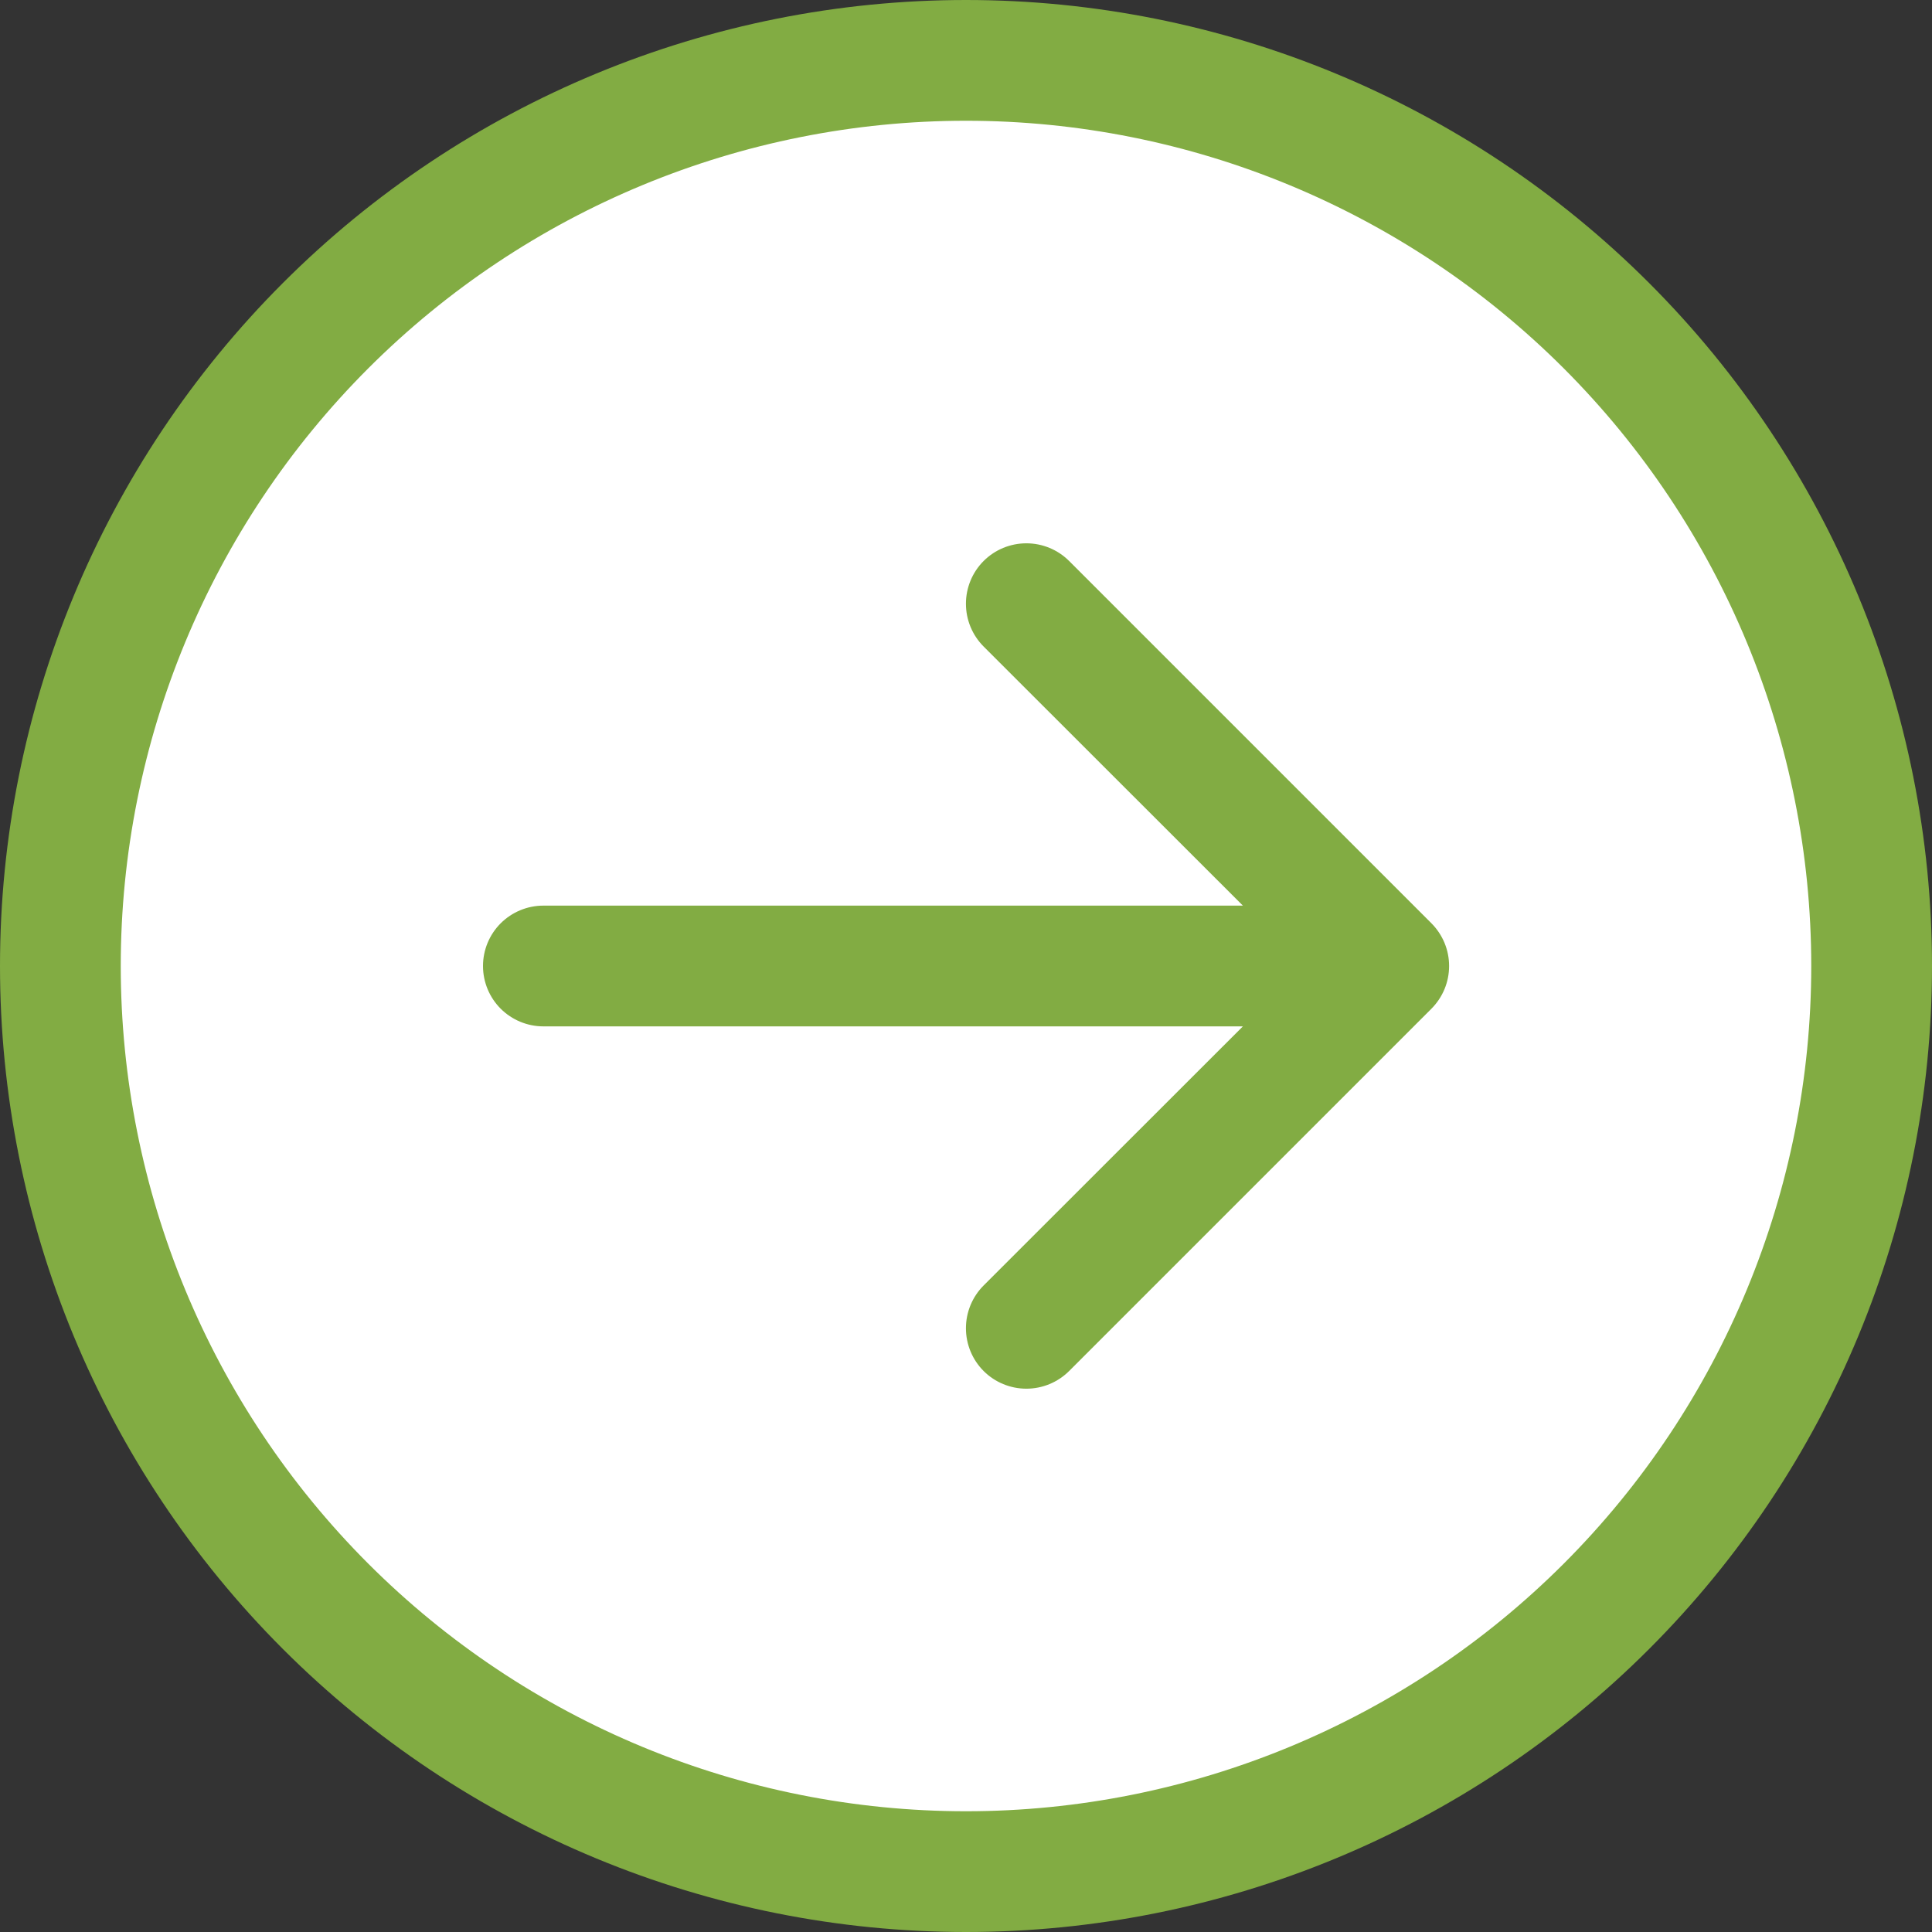 <svg width="60" height="60" viewBox="0 0 60 60" fill="none" xmlns="http://www.w3.org/2000/svg">
<rect x="0" y="0" width="60" height="60" fill="#333333" stroke="none"/>
<g>
<circle cx="30" cy="30" r="28.929" fill="white"/>
<path fill-rule="evenodd" clip-rule="evenodd" d="M30 56.25C36.962 56.25 43.639 53.484 48.562 48.562C53.484 43.639 56.25 36.962 56.25 30C56.25 23.038 53.484 16.361 48.562 11.438C43.639 6.516 36.962 3.75 30 3.75C23.038 3.75 16.361 6.516 11.438 11.438C6.516 16.361 3.75 23.038 3.75 30C3.75 36.962 6.516 43.639 11.438 48.562C16.361 53.484 23.038 56.25 30 56.25ZM30 -1.23936e-06C37.956 -1.56805e-06 45.587 3.161 51.213 8.787C56.839 14.413 60 22.044 60 30C60 37.956 56.839 45.587 51.213 51.213C45.587 56.839 37.956 60 30 60C22.044 60 14.413 56.839 8.787 51.213C3.161 45.587 -1.01952e-06 37.956 -1.38751e-06 30C-1.7555e-06 22.044 3.161 14.413 8.787 8.787C14.413 3.161 22.044 -9.10659e-07 30 -1.23936e-06ZM16.875 28.125C16.378 28.125 15.901 28.323 15.549 28.674C15.197 29.026 15 29.503 15 30C15 30.497 15.197 30.974 15.549 31.326C15.901 31.677 16.378 31.875 16.875 31.875L38.599 31.875L30.547 39.922C30.195 40.275 29.998 40.752 29.998 41.25C29.998 41.748 30.195 42.225 30.547 42.578C30.9 42.93 31.377 43.127 31.875 43.127C32.373 43.127 32.85 42.93 33.203 42.578L44.453 31.328C44.627 31.153 44.766 30.946 44.86 30.719C44.955 30.491 45.003 30.247 45.003 30C45.003 29.753 44.955 29.509 44.86 29.281C44.766 29.054 44.627 28.847 44.453 28.672L33.203 17.422C32.85 17.07 32.373 16.873 31.875 16.873C31.377 16.873 30.9 17.07 30.547 17.422C30.195 17.775 29.998 18.252 29.998 18.75C29.998 19.248 30.195 19.725 30.547 20.078L38.599 28.125L16.875 28.125Z" fill="#82AC43"/>
</g>
</svg>

